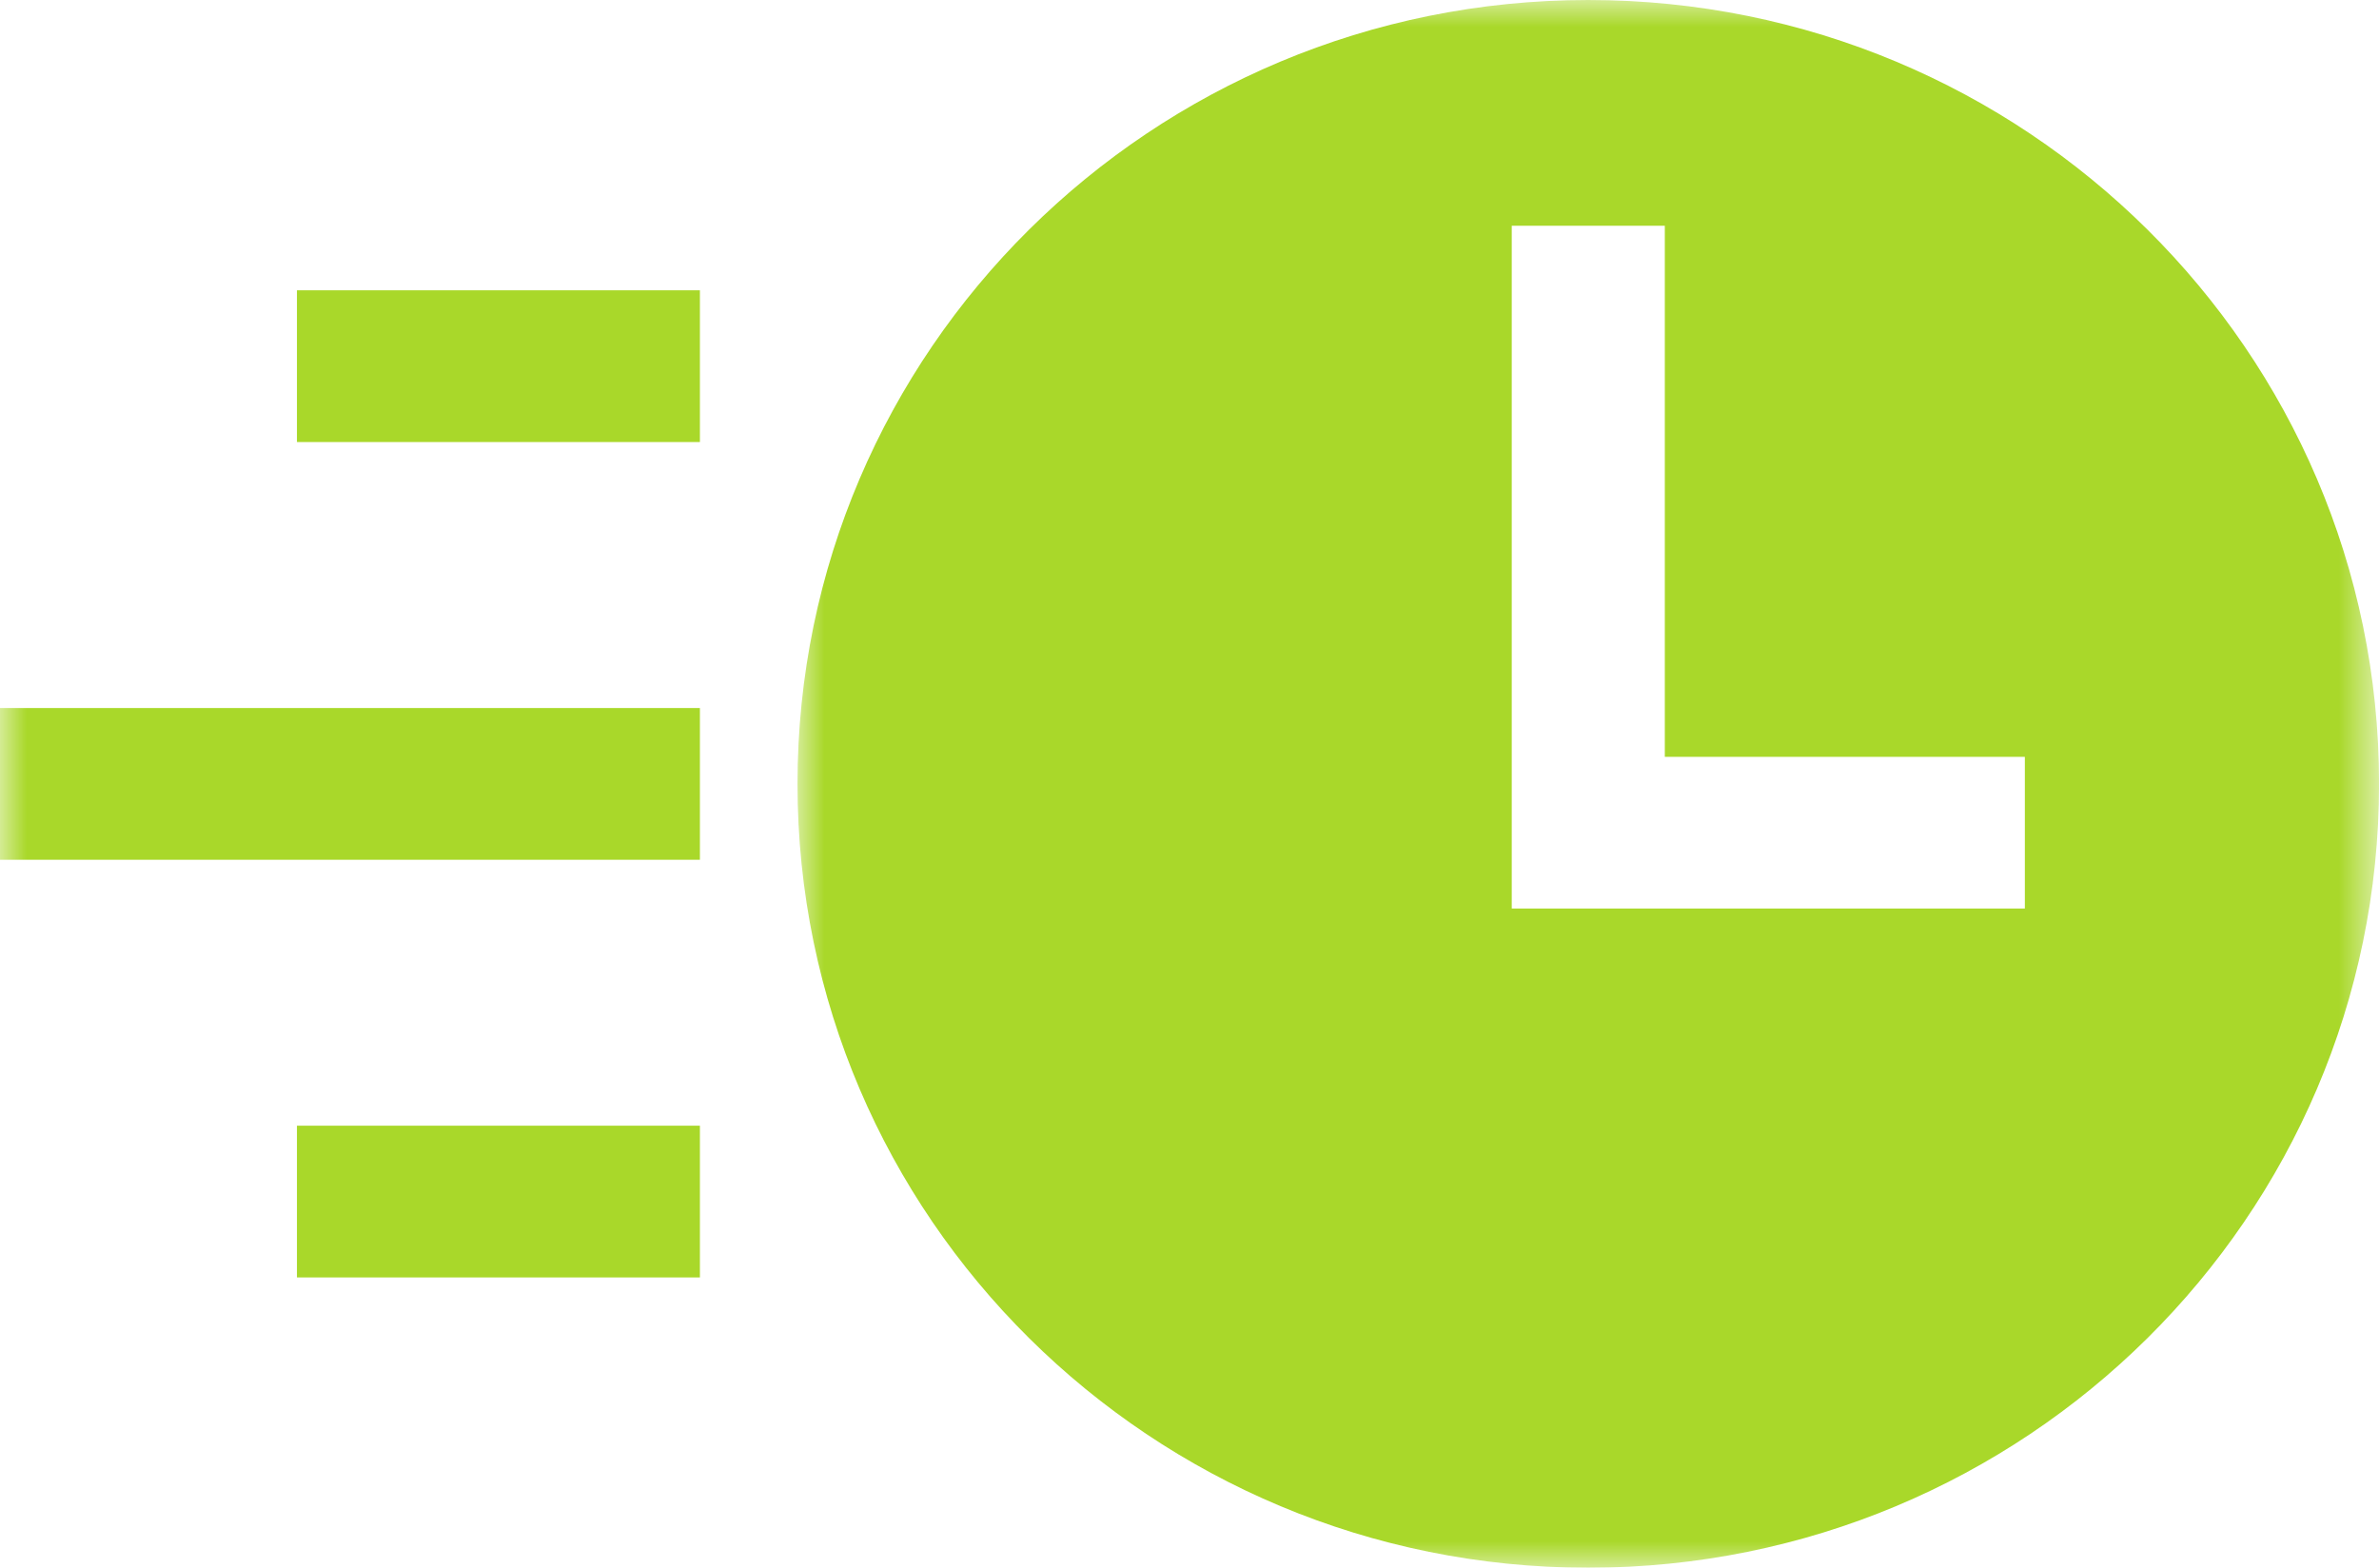 <svg width="44" height="29" viewBox="0 0 44 29" xmlns="http://www.w3.org/2000/svg" xmlns:xlink="http://www.w3.org/1999/xlink">
    <defs>
        <path id="a" d="M0 0h29.25v29H0z"/>
        <path id="c" d="M0 29h44V0H0z"/>
    </defs>
    <g fill="none" fill-rule="evenodd">
        <g transform="translate(14.75)">
            <mask id="b" fill="#fff">
                <use xlink:href="#a"/>
            </mask>
            <path d="M22.699 16.806H13.21V4.176h2.831V14H22.7v2.807zM14.625 0C6.548 0 0 6.492 0 14.5S6.548 29 14.625 29c8.078 0 14.626-6.492 14.626-14.5S22.703 0 14.625 0z" fill="#A9D82A" mask="url(#b)"/>
        </g>
        <mask id="d" fill="#fff">
            <use xlink:href="#c"/>
        </mask>
        <path fill="#A9D82A" mask="url(#d)" d="M5.492 8.177h7.453V5.37H5.492zM5.492 23.63h7.453v-2.807H5.492zM0 15.904h12.945v-2.807H0z"/>
    </g>
</svg>
